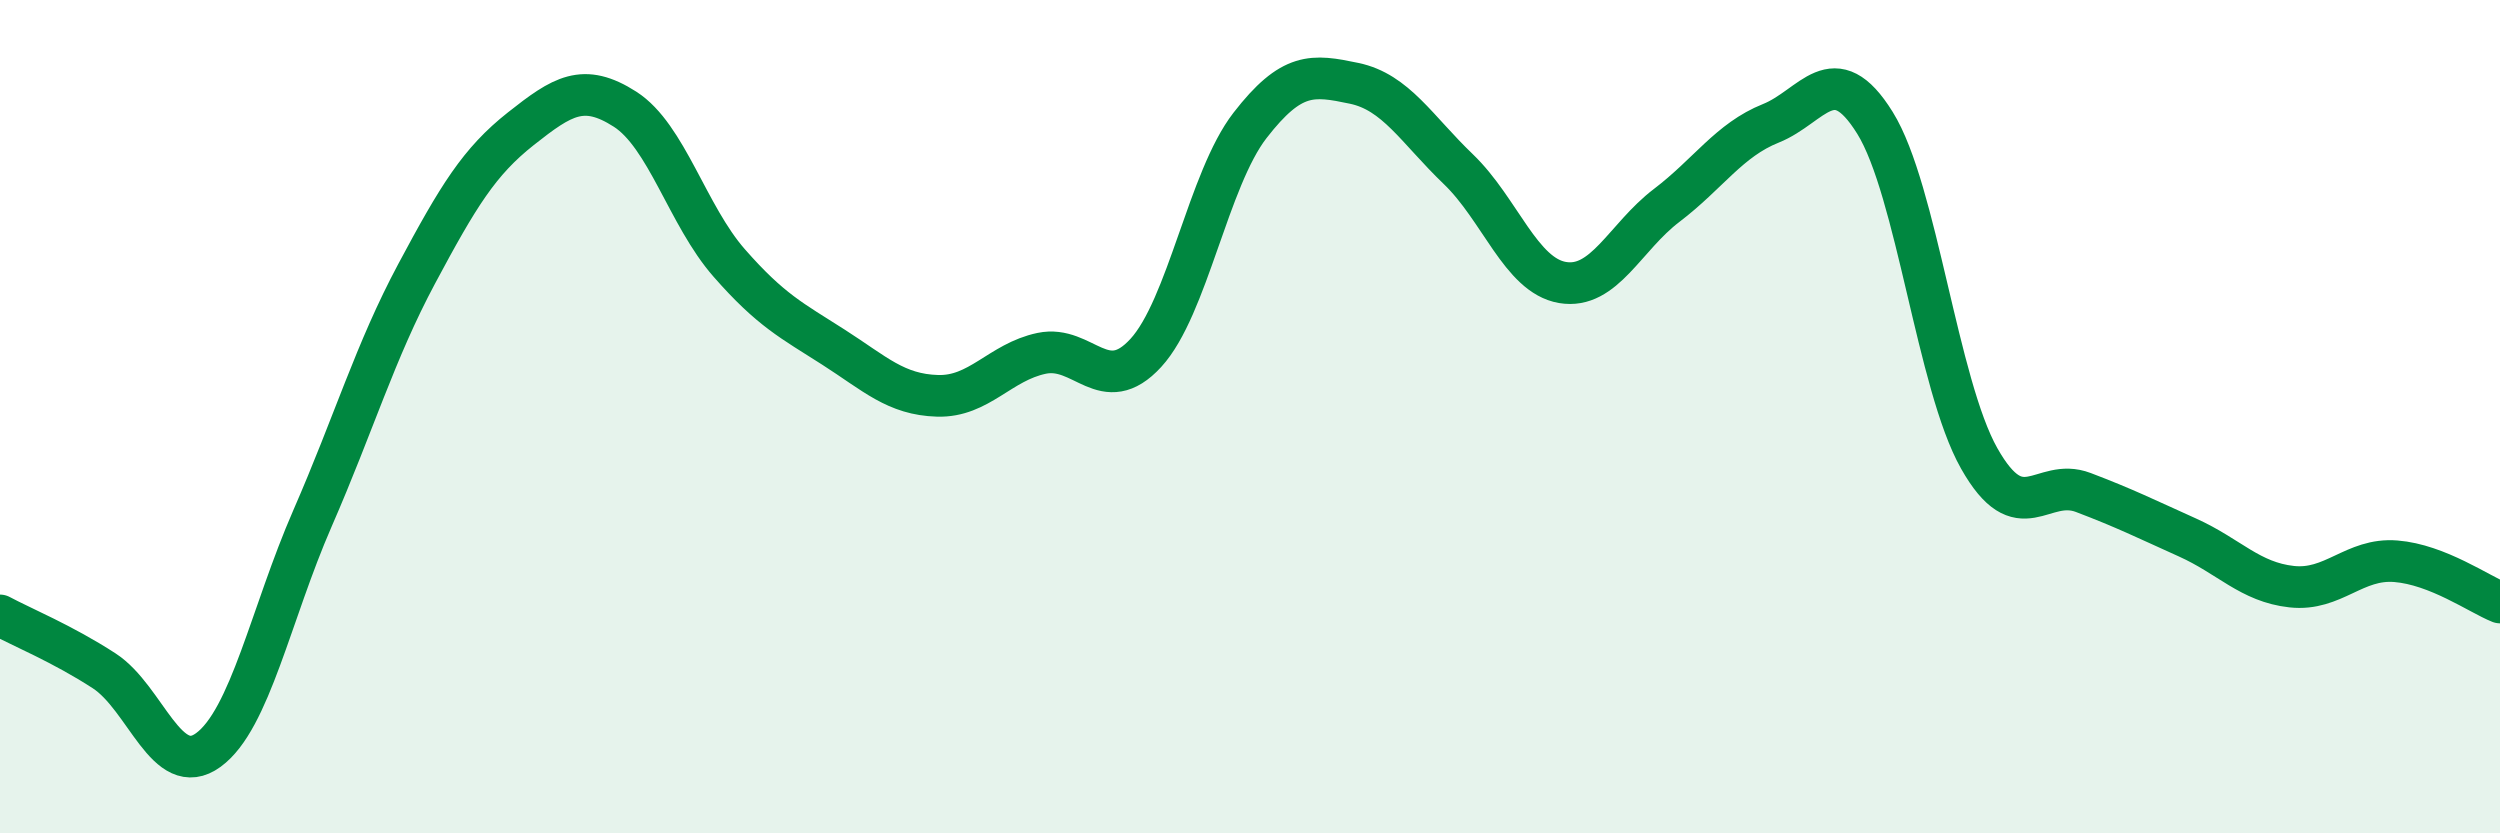 
    <svg width="60" height="20" viewBox="0 0 60 20" xmlns="http://www.w3.org/2000/svg">
      <path
        d="M 0,14.77 C 0.5,15.04 1.5,15.45 2.5,16.1 C 3.5,16.75 4,18.73 5,18 C 6,17.27 6.5,14.73 7.5,12.44 C 8.5,10.15 9,8.44 10,6.57 C 11,4.7 11.5,3.88 12.5,3.09 C 13.5,2.3 14,1.98 15,2.62 C 16,3.26 16.5,5.17 17.5,6.31 C 18.5,7.45 19,7.69 20,8.33 C 21,8.97 21.5,9.47 22.5,9.5 C 23.5,9.53 24,8.69 25,8.48 C 26,8.27 26.5,9.56 27.5,8.47 C 28.5,7.38 29,4.3 30,3.01 C 31,1.72 31.5,1.79 32.5,2 C 33.5,2.21 34,3.1 35,4.06 C 36,5.02 36.5,6.61 37.5,6.78 C 38.5,6.95 39,5.69 40,4.93 C 41,4.17 41.5,3.36 42.5,2.96 C 43.5,2.56 44,1.34 45,2.95 C 46,4.56 46.5,9.23 47.5,11 C 48.5,12.77 49,11.44 50,11.82 C 51,12.2 51.5,12.45 52.5,12.9 C 53.5,13.35 54,13.97 55,14.08 C 56,14.19 56.5,13.39 57.5,13.47 C 58.5,13.55 59.5,14.26 60,14.46L60 20L0 20Z"
        fill="#008740"
        opacity="0.1"
        stroke-linecap="round"
        stroke-linejoin="round"
      />
      <path
        d="M 0,14.77 C 0.5,15.04 1.5,15.45 2.5,16.1 C 3.5,16.75 4,18.73 5,18 C 6,17.27 6.5,14.73 7.5,12.44 C 8.5,10.15 9,8.44 10,6.57 C 11,4.7 11.5,3.88 12.5,3.09 C 13.5,2.3 14,1.98 15,2.62 C 16,3.26 16.5,5.17 17.5,6.31 C 18.5,7.45 19,7.69 20,8.33 C 21,8.97 21.5,9.47 22.5,9.5 C 23.5,9.53 24,8.69 25,8.48 C 26,8.27 26.5,9.56 27.5,8.47 C 28.5,7.38 29,4.3 30,3.01 C 31,1.72 31.5,1.79 32.5,2 C 33.5,2.21 34,3.1 35,4.06 C 36,5.02 36.5,6.61 37.5,6.78 C 38.5,6.95 39,5.69 40,4.93 C 41,4.17 41.5,3.36 42.5,2.96 C 43.5,2.56 44,1.34 45,2.95 C 46,4.56 46.5,9.23 47.5,11 C 48.5,12.77 49,11.44 50,11.82 C 51,12.2 51.5,12.45 52.5,12.9 C 53.5,13.35 54,13.97 55,14.08 C 56,14.19 56.5,13.39 57.5,13.47 C 58.5,13.55 59.5,14.26 60,14.46"
        stroke="#008740"
        stroke-width="1"
        fill="none"
        stroke-linecap="round"
        stroke-linejoin="round"
      />
    </svg>
  
